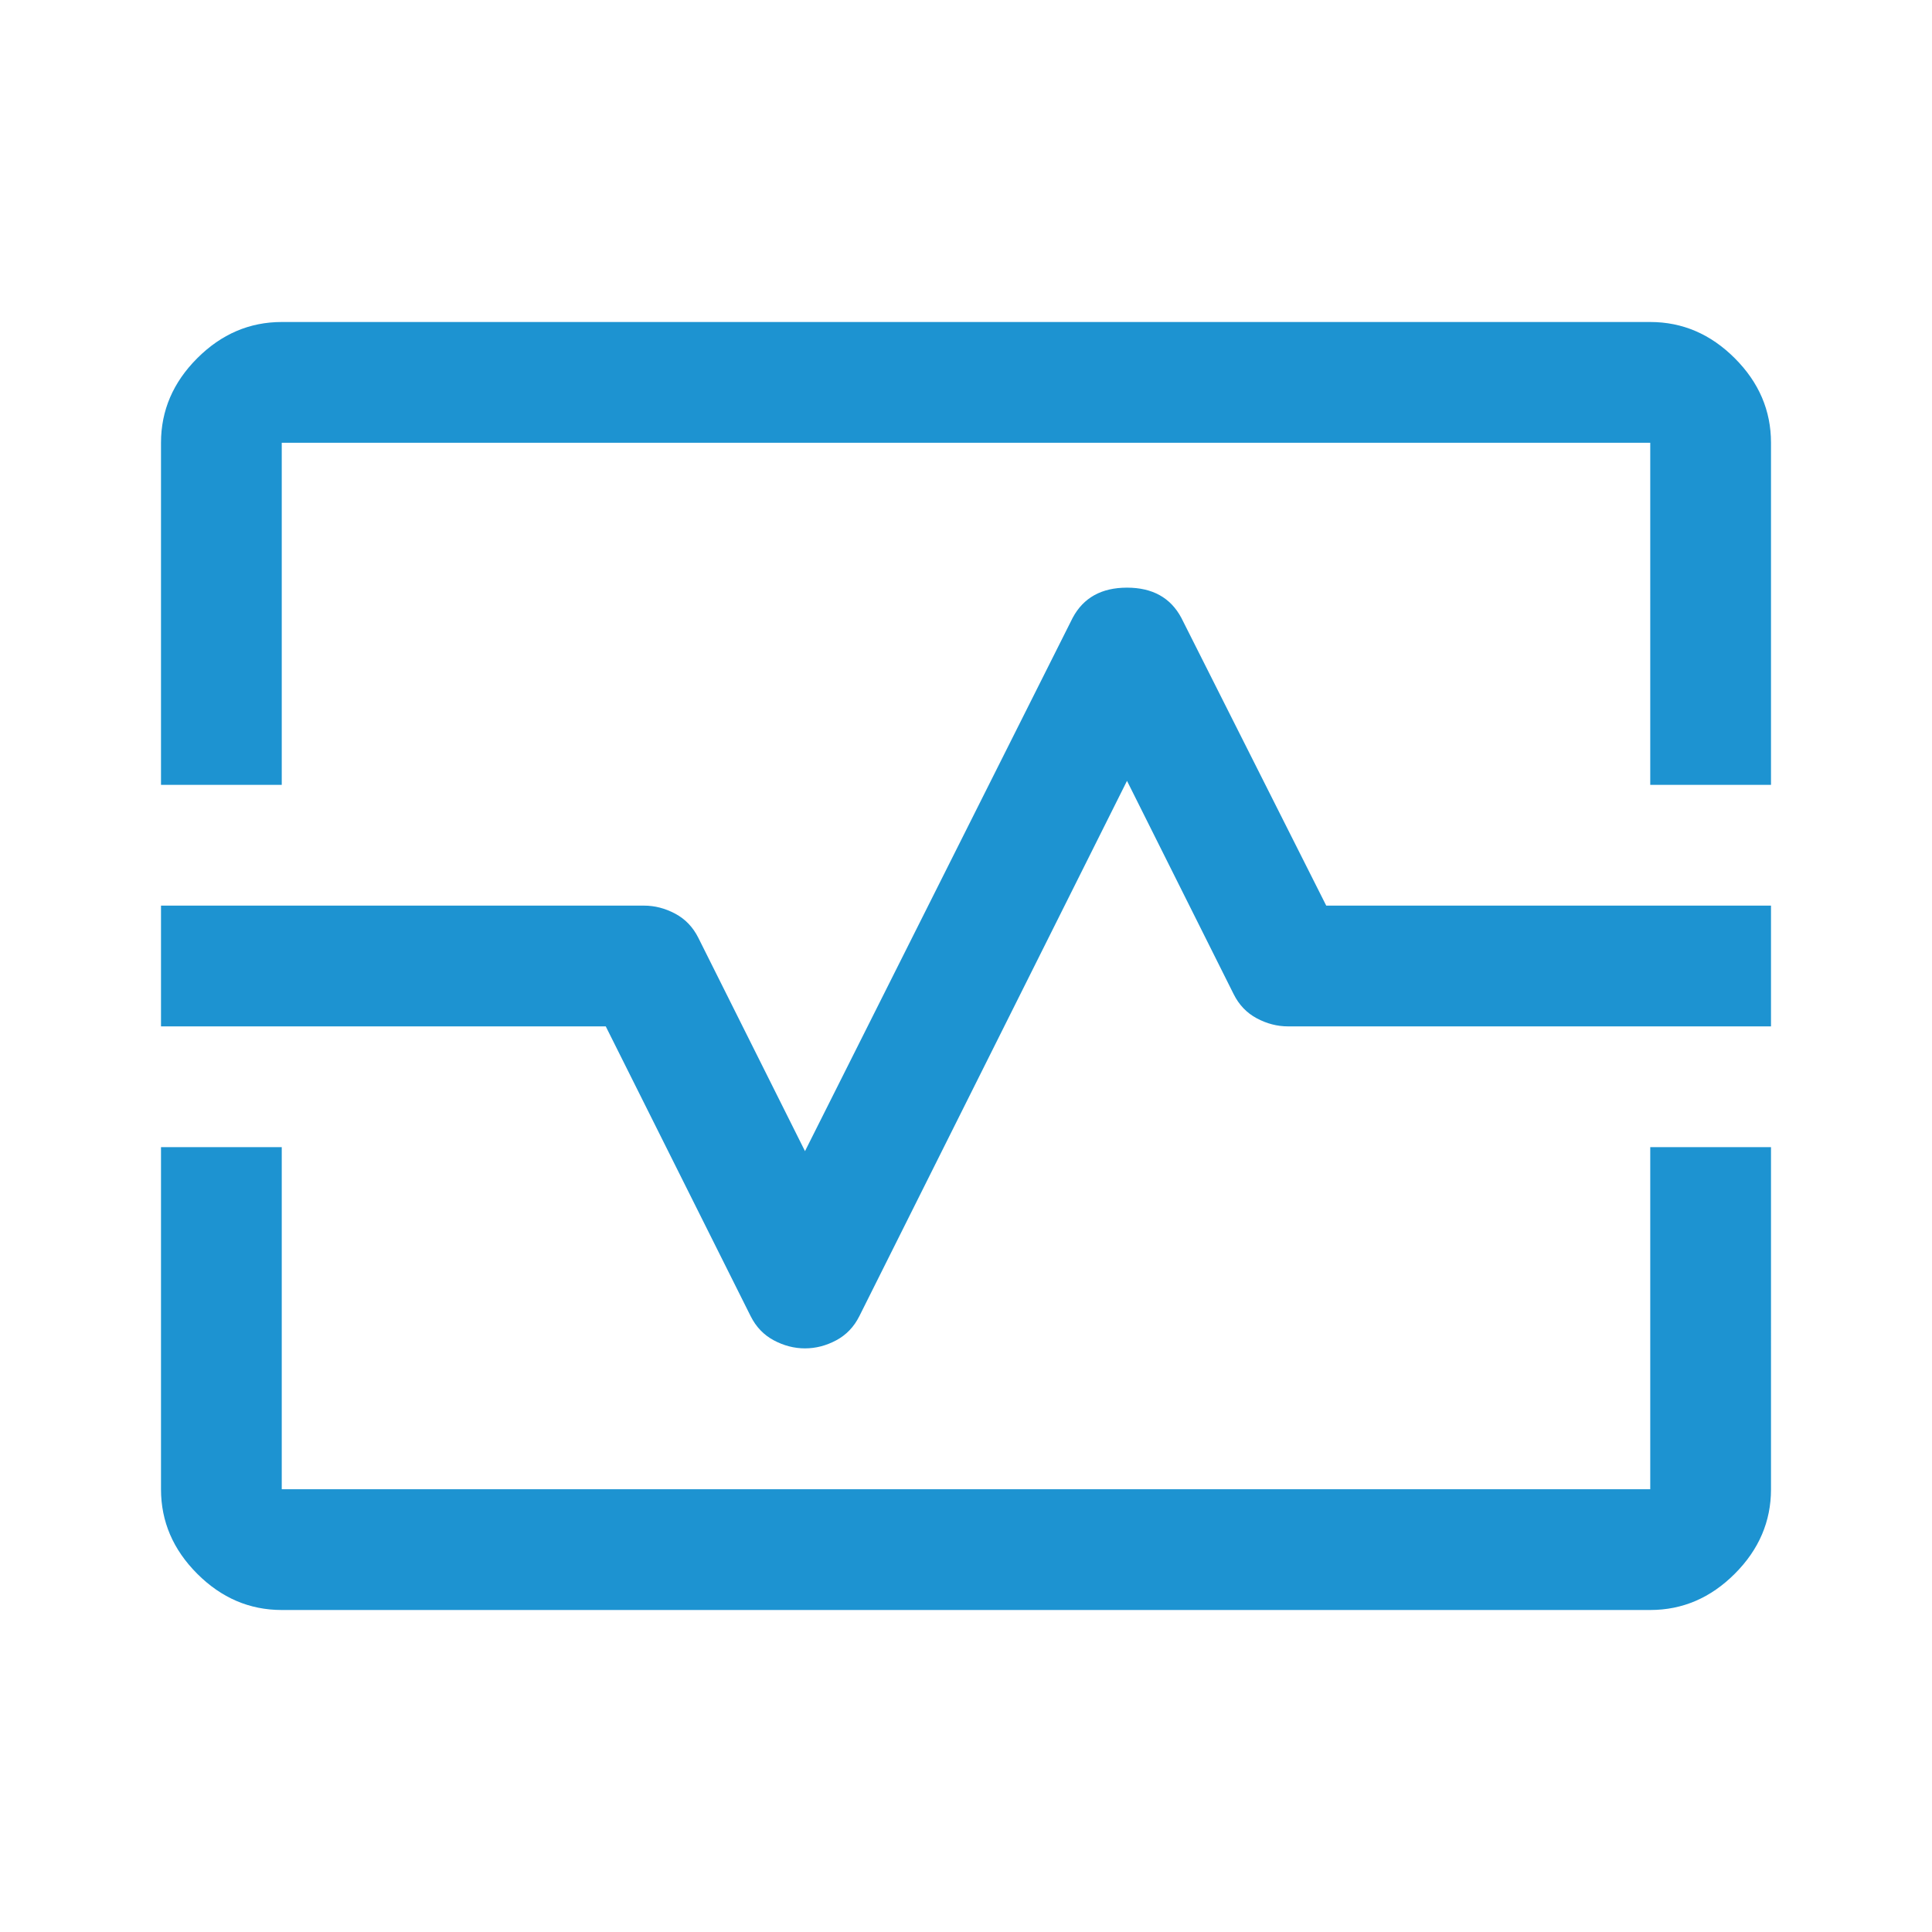 <svg xmlns="http://www.w3.org/2000/svg" height="48" width="48" fill="#1D93D1"><path d="M4 19.5V11q0-1.2.9-2.1Q5.8 8 7 8h34q1.2 0 2.1.9.9.9.9 2.1v8.5h-3V11H7v8.5ZM7 40q-1.2 0-2.1-.9Q4 38.2 4 37v-8.5h3V37h34v-8.5h3V37q0 1.2-.9 2.1-.9.9-2.1.9Zm13-6.5q.4 0 .775-.2t.575-.6L28 19.4l2.65 5.3q.2.4.575.6.375.2.775.2h12v-3H32.95l-3.6-7.15q-.4-.75-1.35-.75-.95 0-1.35.75L20 28.6l-2.65-5.3q-.2-.4-.575-.6-.375-.2-.775-.2H4v3h11.05l3.6 7.2q.2.4.575.6.375.2.775.2Zm4-9.5Z"/></svg>
